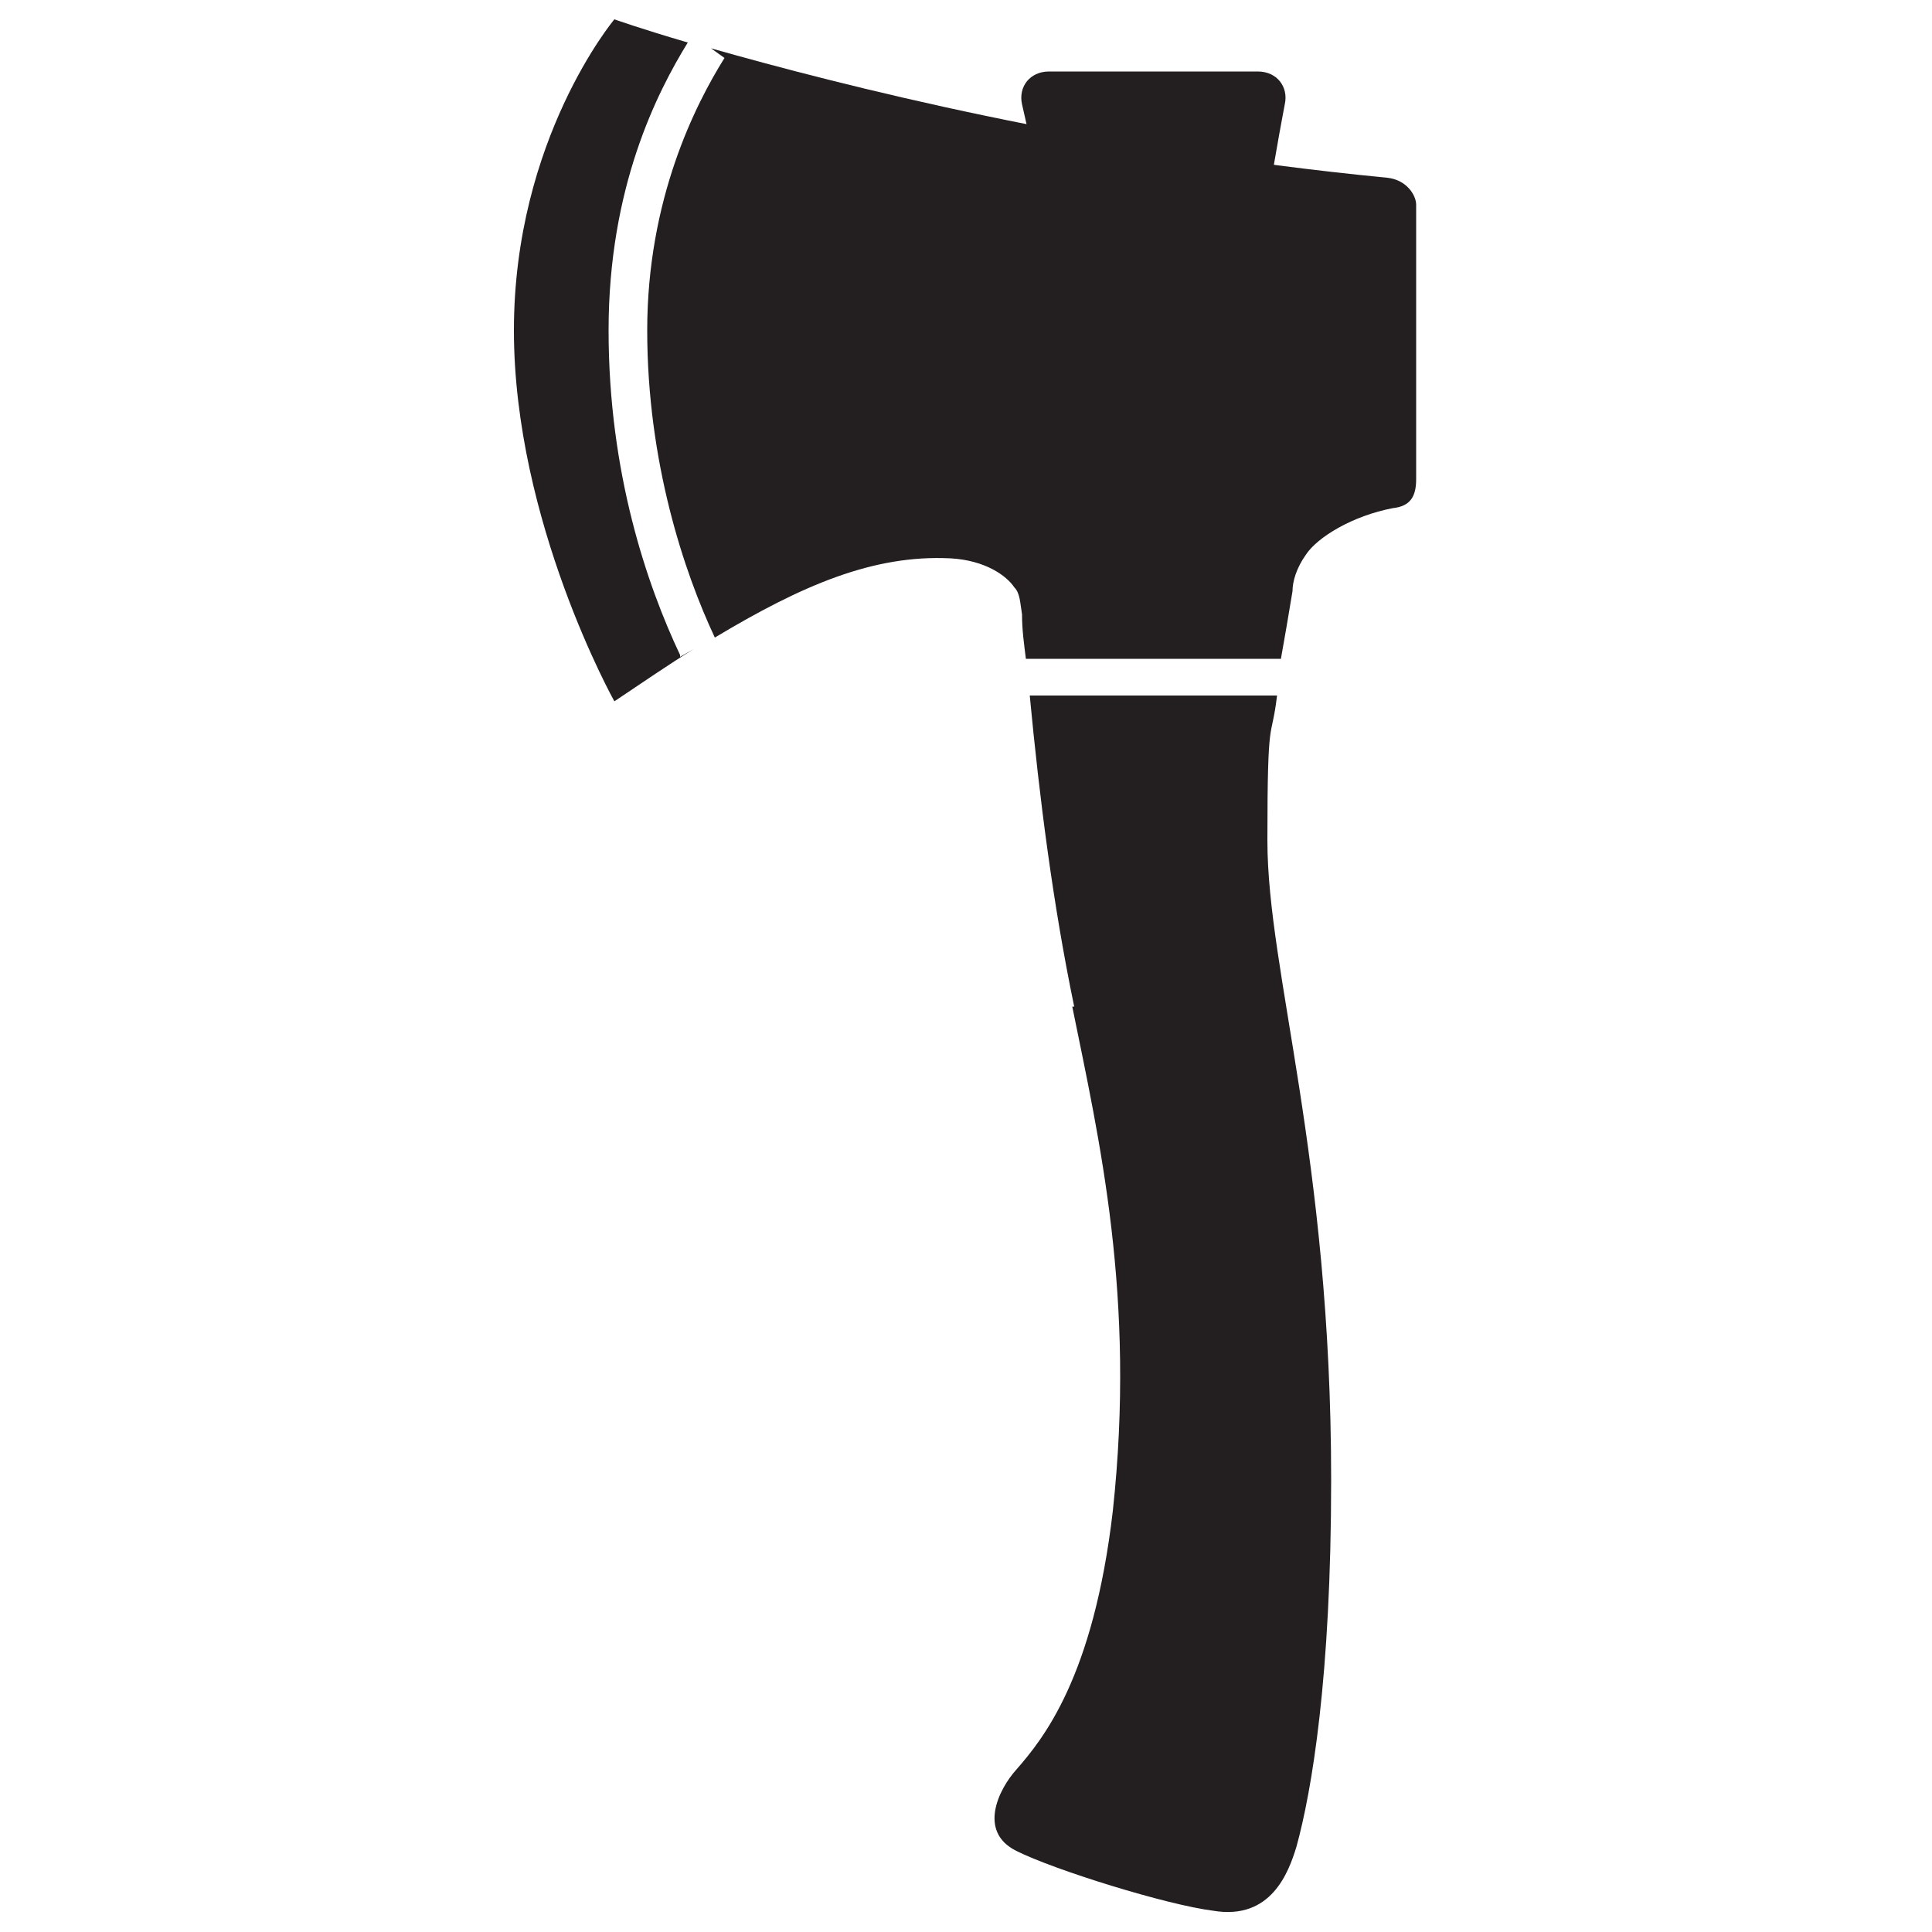 <?xml version="1.0" encoding="UTF-8"?>
<svg id="Layer_2" data-name="Layer 2" xmlns="http://www.w3.org/2000/svg" version="1.1" viewBox="0 0 100 100">
  <defs>
    <style>
      .cls-1 {
        fill: none;
      }

      .cls-1, .cls-2 {
        stroke-width: 0px;
      }

      .cls-2 {
        fill: #231f20;
      }
    </style>
  </defs>
  <path class="cls-1 skip" d="M0,0v100h100V0H0ZM37,33.1l-1.8.9h0c-1.7-3.6-3.7-9.4-3.7-16.8s2.7-12.6,4.3-15.2l1.7,1.1c-1.5,2.4-4,7.3-4,14.1s1.9,12.6,3.5,16ZM68.1,36.1h-16.7v-2h16.7v2Z"/>
  <rect class="cls-1 skip" x="51.3" y="34.1" width="16.7" height="2"/>
  <path class="cls-1 skip" d="M35.8,1.9c-1.6,2.5-4.3,7.7-4.3,15.2s2,13.3,3.7,16.8h0s1.8-.8,1.8-.8c-1.6-3.4-3.5-9.2-3.5-16s2.5-11.7,4-14.1l-1.7-1.1Z"/>
  <path class="cls-2" d="M53.4,7.6l-.5-2.2c-.2-.9.4-1.7,1.4-1.7h10.8c1,0,1.6.8,1.4,1.7,0,0-.5,2.6-.8,4.6"/>
  <path class="cls-2" d="M35.2,33.9c-1.7-3.6-3.7-9.4-3.7-16.8s2.5-12.3,4.1-14.9c-2.4-.7-3.8-1.2-3.8-1.2,0,0-5.2,6.2-5.2,16.1s5.2,19.2,5.2,19.2c1.5-1,2.8-1.9,4.1-2.7l-.7.4h0Z"/>
  <path class="cls-2" d="M71.8,9.2c-15.4-1.5-28.3-4.8-35-6.7l.7.5c-1.5,2.4-4,7.3-4,14.1s1.9,12.5,3.5,15.9c4.5-2.7,8.2-4.3,12.2-4.1,1.8.1,2.9.9,3.3,1.5.3.3.3.8.4,1.4,0,.8.1,1.5.2,2.3h13.2c.2-1.1.4-2.3.6-3.5,0-.5.2-1.2.7-1.9.6-.9,2.4-2,4.5-2.4.9-.1,1.2-.6,1.2-1.5v-14.2c0-.5-.5-1.3-1.5-1.4Z"/>
  <path class="cls-2" d="M55.5,52.1c1.4,6.9,3.3,15,2.1,26.1-1,8.6-3.6,11.8-5,13.4-.9,1-2,3.2,0,4.2,2,1,7.8,2.8,10.2,3.1,3,.5,3.9-2,4.3-3.3.8-2.9,1.8-8.8,1.8-19,0-16.8-3.3-26.3-3.3-33.1s.2-5,.5-7.5h-12.8c.5,5.3,1.2,10.8,2.3,16.1Z"/>
</svg>
